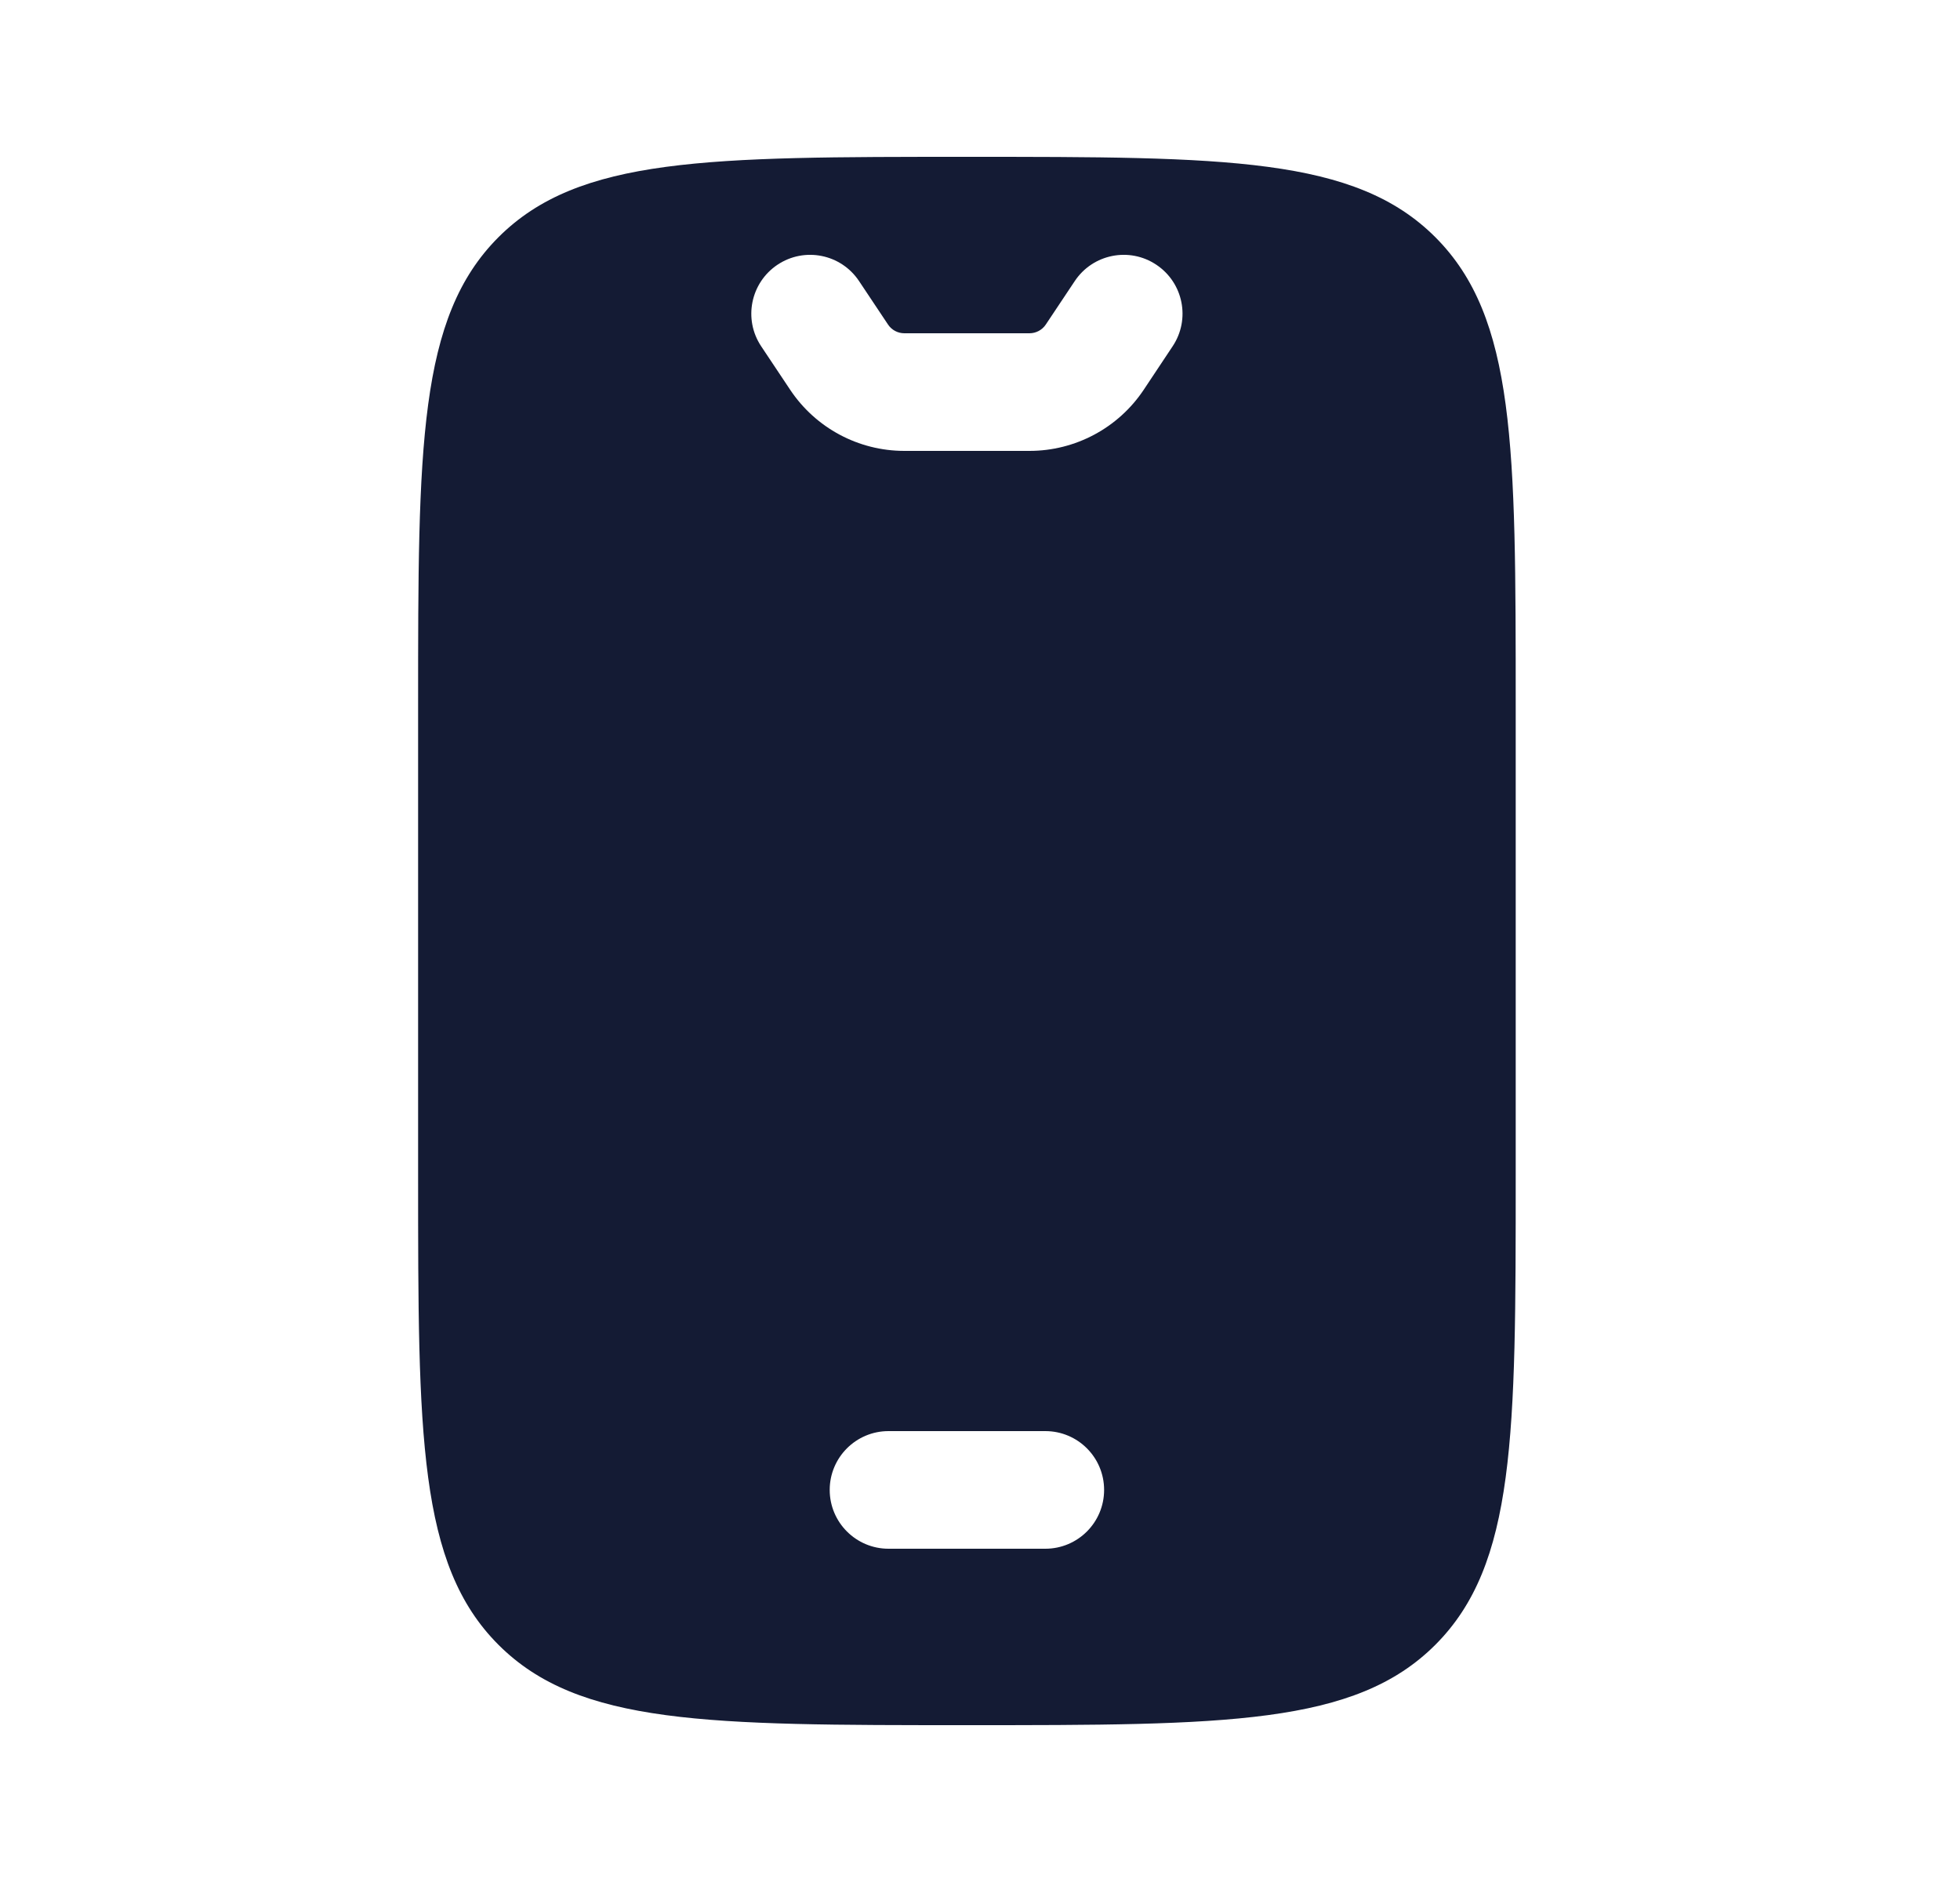 <svg width="25" height="24" viewBox="0 0 25 24" fill="none" xmlns="http://www.w3.org/2000/svg">
<path fill-rule="evenodd" clip-rule="evenodd" d="M5.333 9C5.333 5.7 5.333 4.05 6.358 3.025C7.383 2 9.033 2 12.333 2C15.633 2 17.283 2 18.308 3.025C19.333 4.05 19.333 5.7 19.333 9V15C19.333 18.3 19.333 19.95 18.308 20.975C17.283 22 15.633 22 12.333 22C9.033 22 7.383 22 6.358 20.975C5.333 19.95 5.333 18.3 5.333 15V9ZM10.583 19C10.583 18.586 10.919 18.25 11.333 18.25H13.333C13.748 18.25 14.083 18.586 14.083 19C14.083 19.414 13.748 19.75 13.333 19.75H11.333C10.919 19.75 10.583 19.414 10.583 19ZM10.957 3.584C10.727 3.239 10.262 3.146 9.917 3.376C9.573 3.606 9.479 4.071 9.709 4.416L10.079 4.971C10.404 5.458 10.95 5.75 11.535 5.75H13.131C13.716 5.75 14.263 5.458 14.588 4.971L14.957 4.416C15.187 4.071 15.094 3.606 14.749 3.376C14.405 3.146 13.939 3.239 13.709 3.584L13.339 4.139C13.293 4.208 13.215 4.25 13.131 4.25H11.535C11.451 4.25 11.373 4.208 11.327 4.139L10.957 3.584Z" fill="#141B34"/>
</svg>
